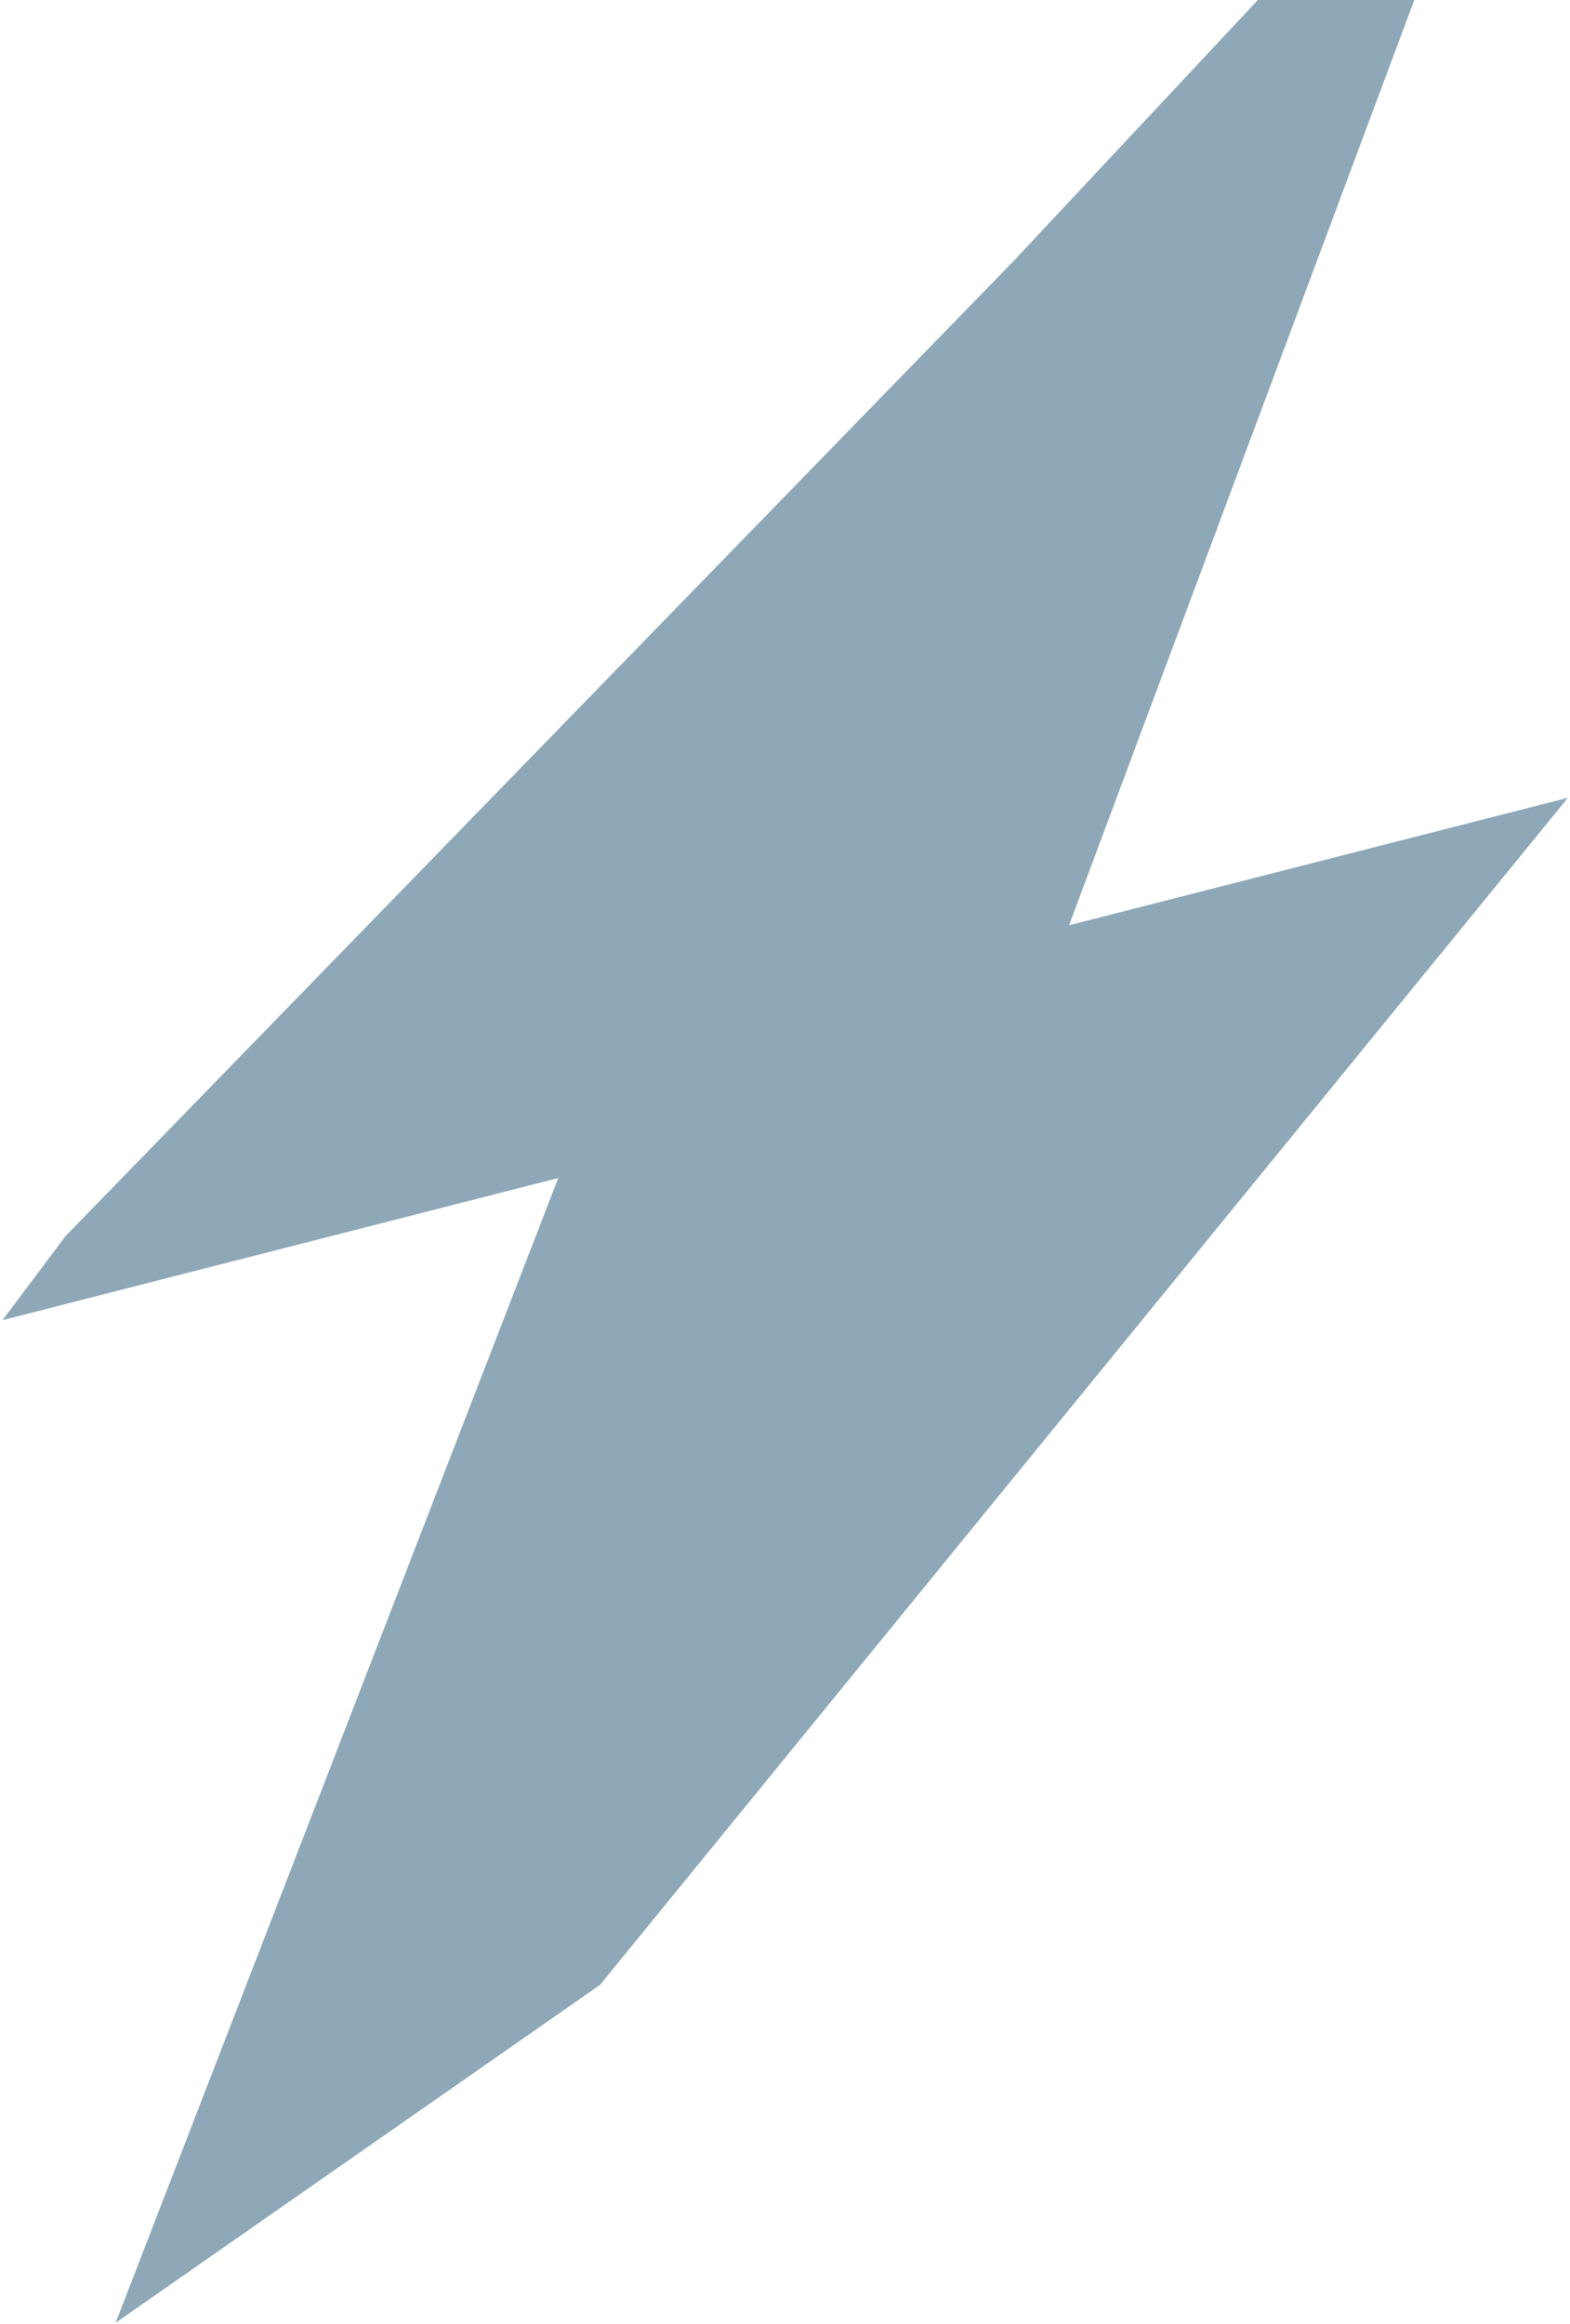 <?xml version="1.0" encoding="UTF-8"?> <svg xmlns="http://www.w3.org/2000/svg" width="492" height="728" viewBox="0 0 492 728" fill="none"><path d="M174.94 369L36.234 727.585L188.035 621.73L491.341 249.9L335.009 289.836L475.708 -87.088L317.832 81.568L20.603 387.119L0.778 413.522L174.94 369Z" fill="#1F5272" fill-opacity="0.5"></path></svg> 